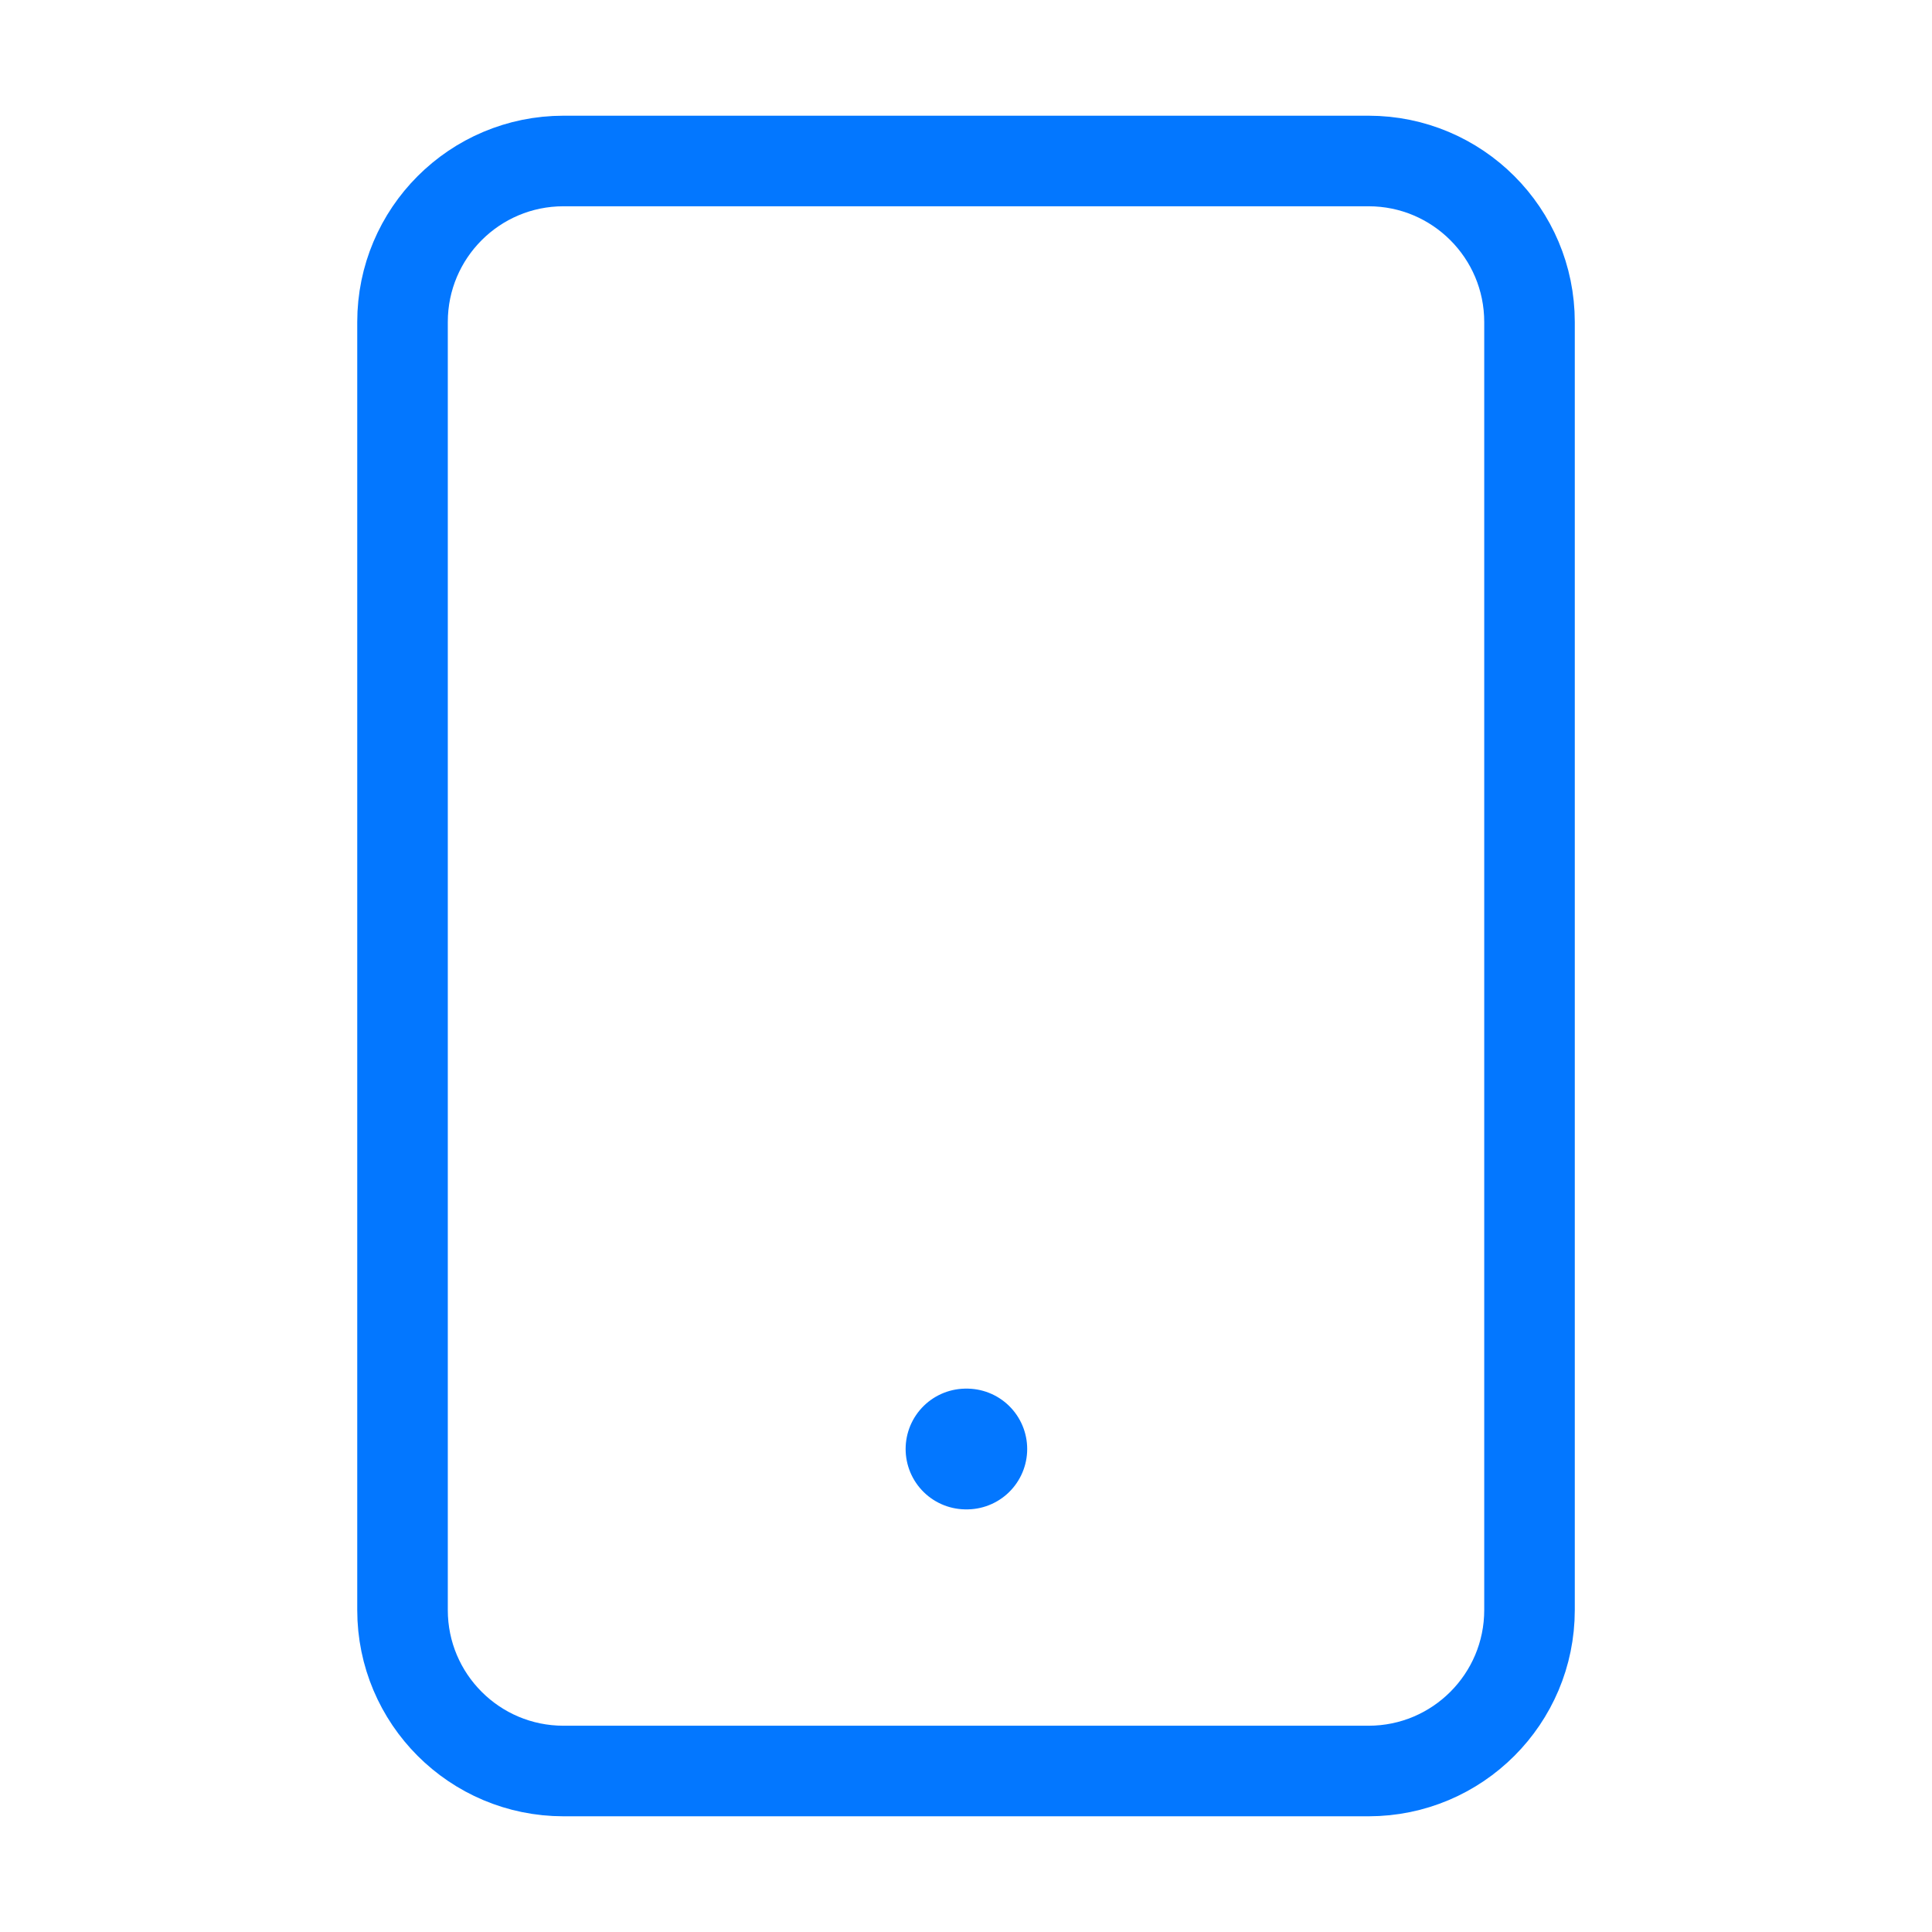 <svg width="64" height="64" viewBox="0 0 64 64" fill="none" xmlns="http://www.w3.org/2000/svg">
<path d="M45.334 5.333H18.667C15.721 5.333 13.334 7.721 13.334 10.667V53.334C13.334 56.279 15.721 58.667 18.667 58.667H45.334C48.279 58.667 50.667 56.279 50.667 53.334V10.667C50.667 7.721 48.279 5.333 45.334 5.333Z" stroke="#0377FF" stroke-width="3" stroke-linecap="round" stroke-linejoin="round"/>
<path d="M32 48H32.027" stroke="#0377FF" stroke-width="4" stroke-linecap="round" stroke-linejoin="round"/>
</svg>
